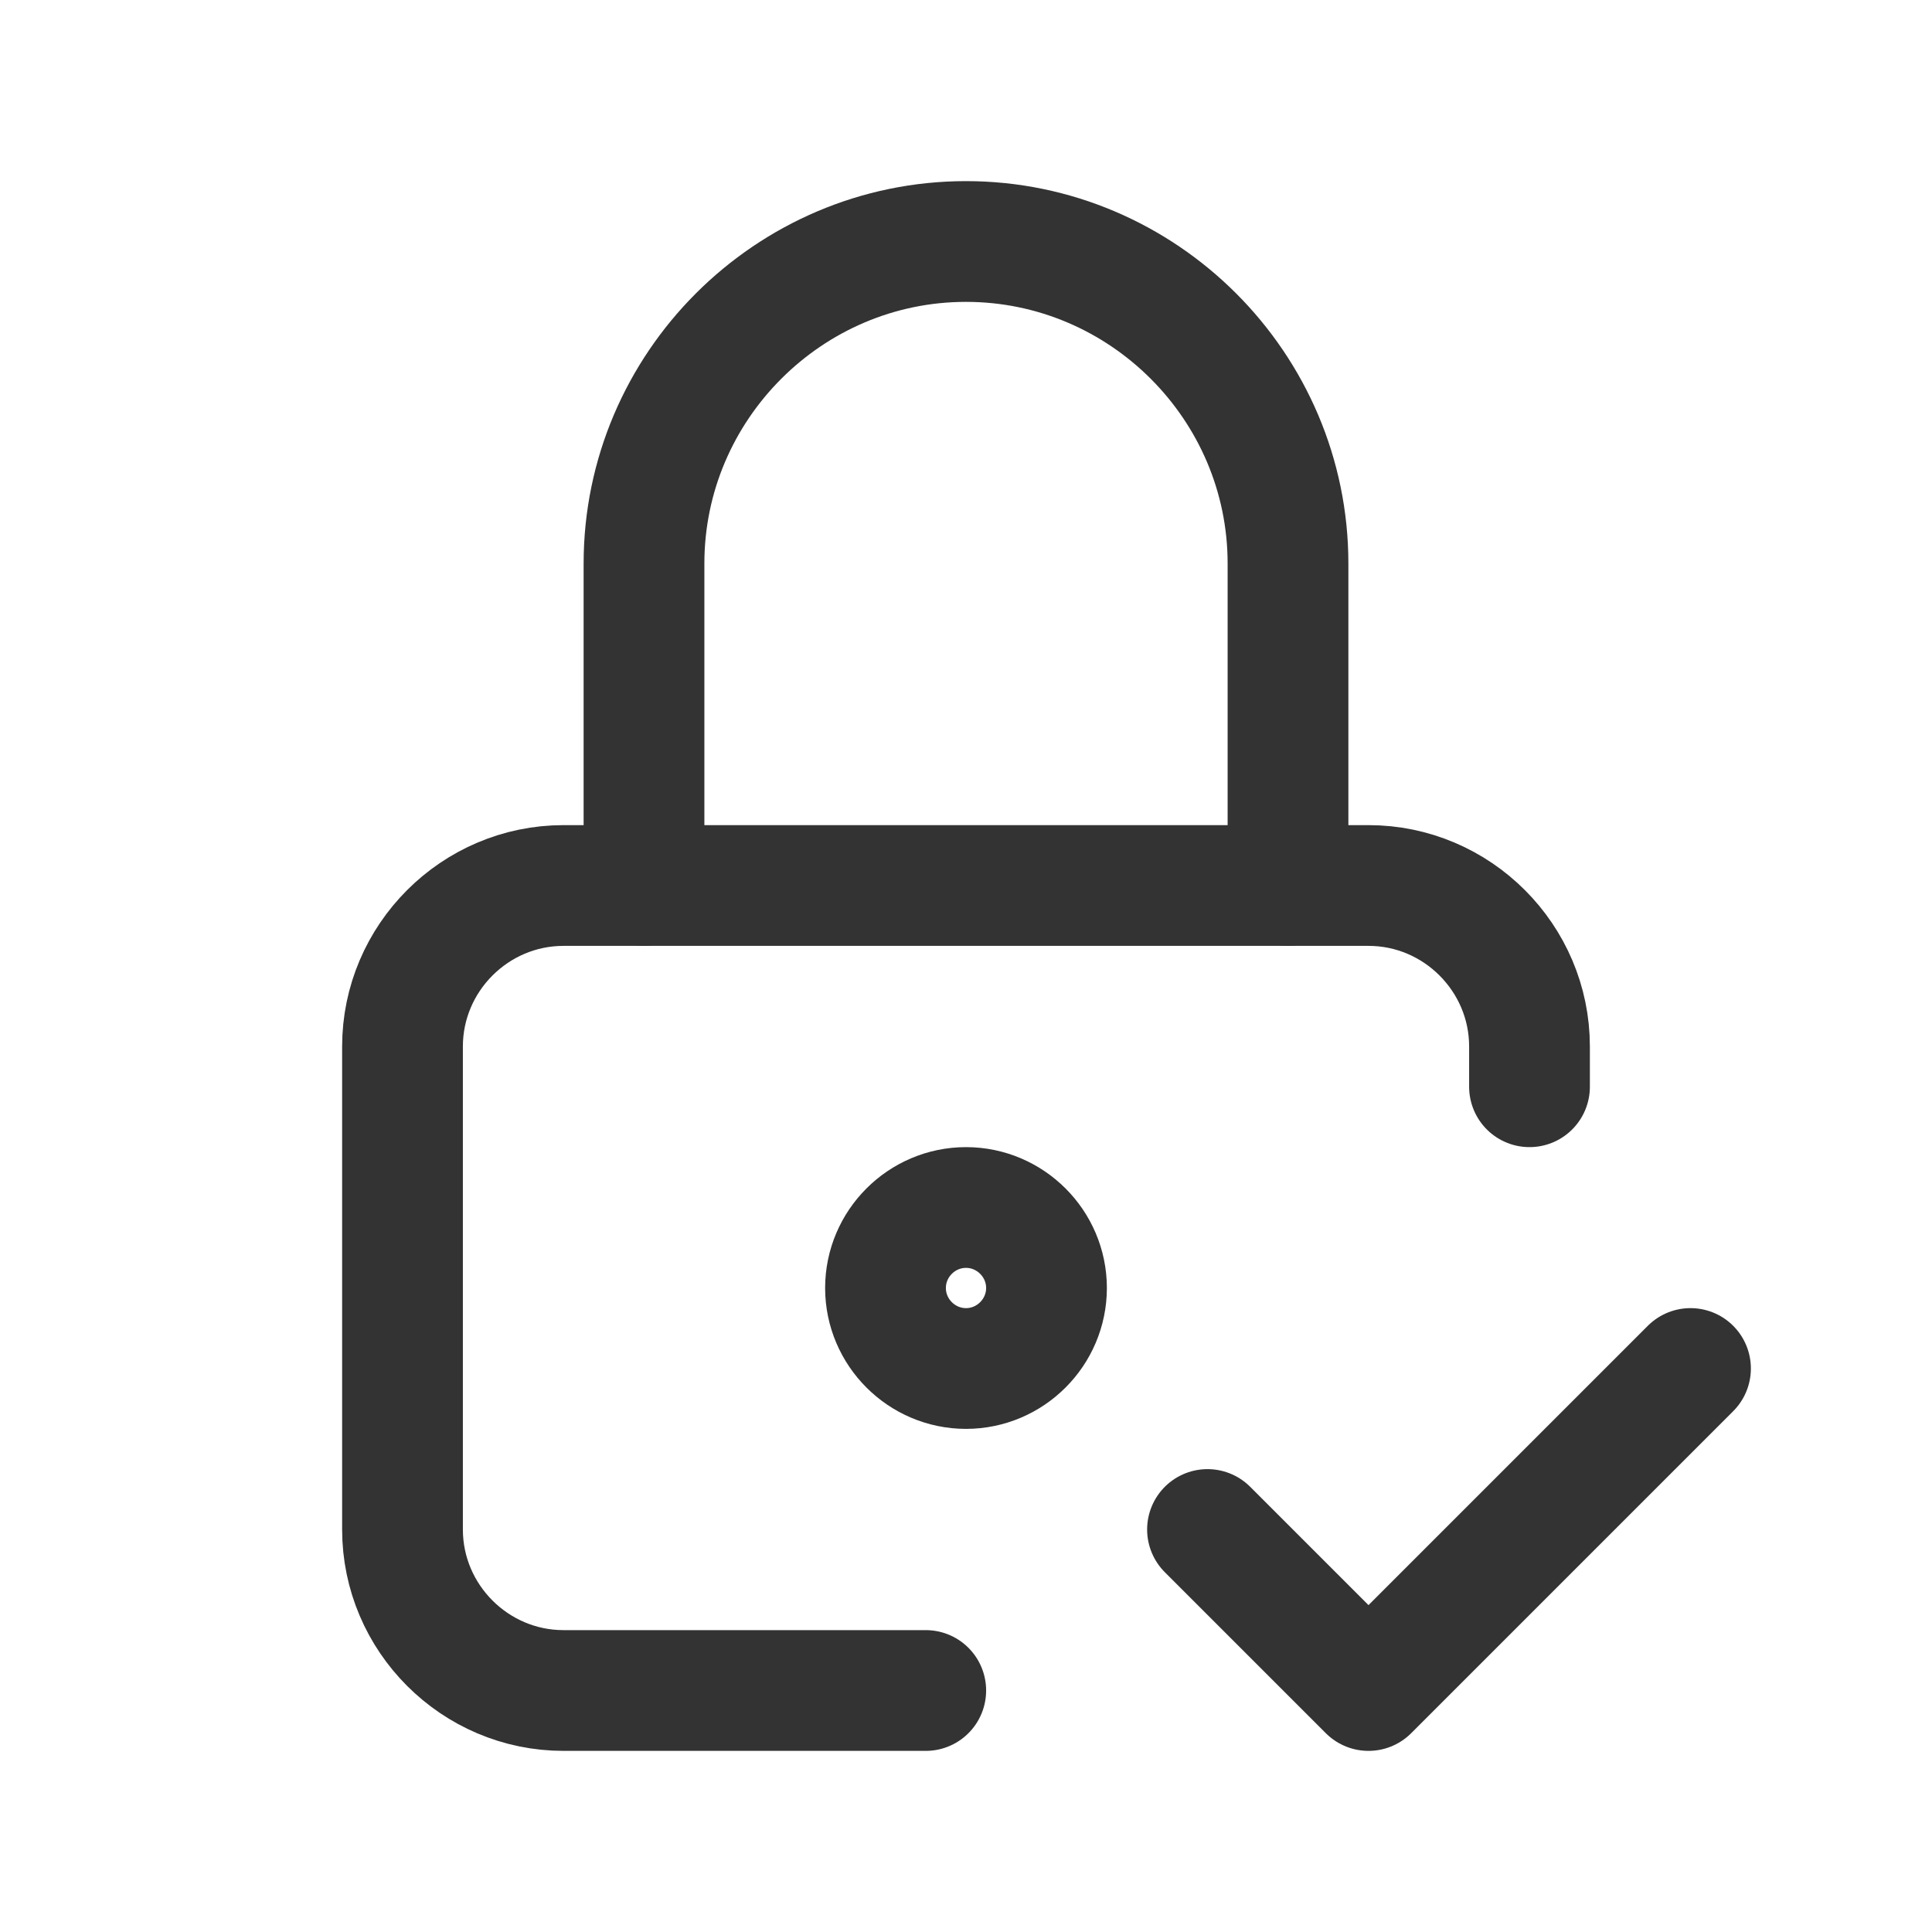 <?xml version="1.0" encoding="UTF-8"?>
<svg id="Layer_1" xmlns="http://www.w3.org/2000/svg" version="1.1" viewBox="0 0 48 48">
  <!-- Generator: Adobe Illustrator 29.5.0, SVG Export Plug-In . SVG Version: 2.1.0 Build 137)  -->
  <defs>
    <style>
      .st0 {
        fill: none;
        stroke: #333;
        stroke-linecap: round;
        stroke-linejoin: round;
        stroke-width: 3px;
      }
    </style>
  </defs>
  <path class="st0" d="M23,42h-9c-2.2,0-4-1.8-4-4v-12c0-2.2,1.8-4,4-4h20c2.2,0,4,1.8,4,4v1"/>
  <path class="st0" d="M22,32c0,1.1.9,2,2,2s2-.9,2-2-.9-2-2-2-2,.9-2,2"/>
  <path class="st0" d="M16,22v-8c0-4.4,3.6-8,8-8s8,3.6,8,8v8"/>
  <path class="st0" d="M30,38l4,4,8-8"/>
</svg>